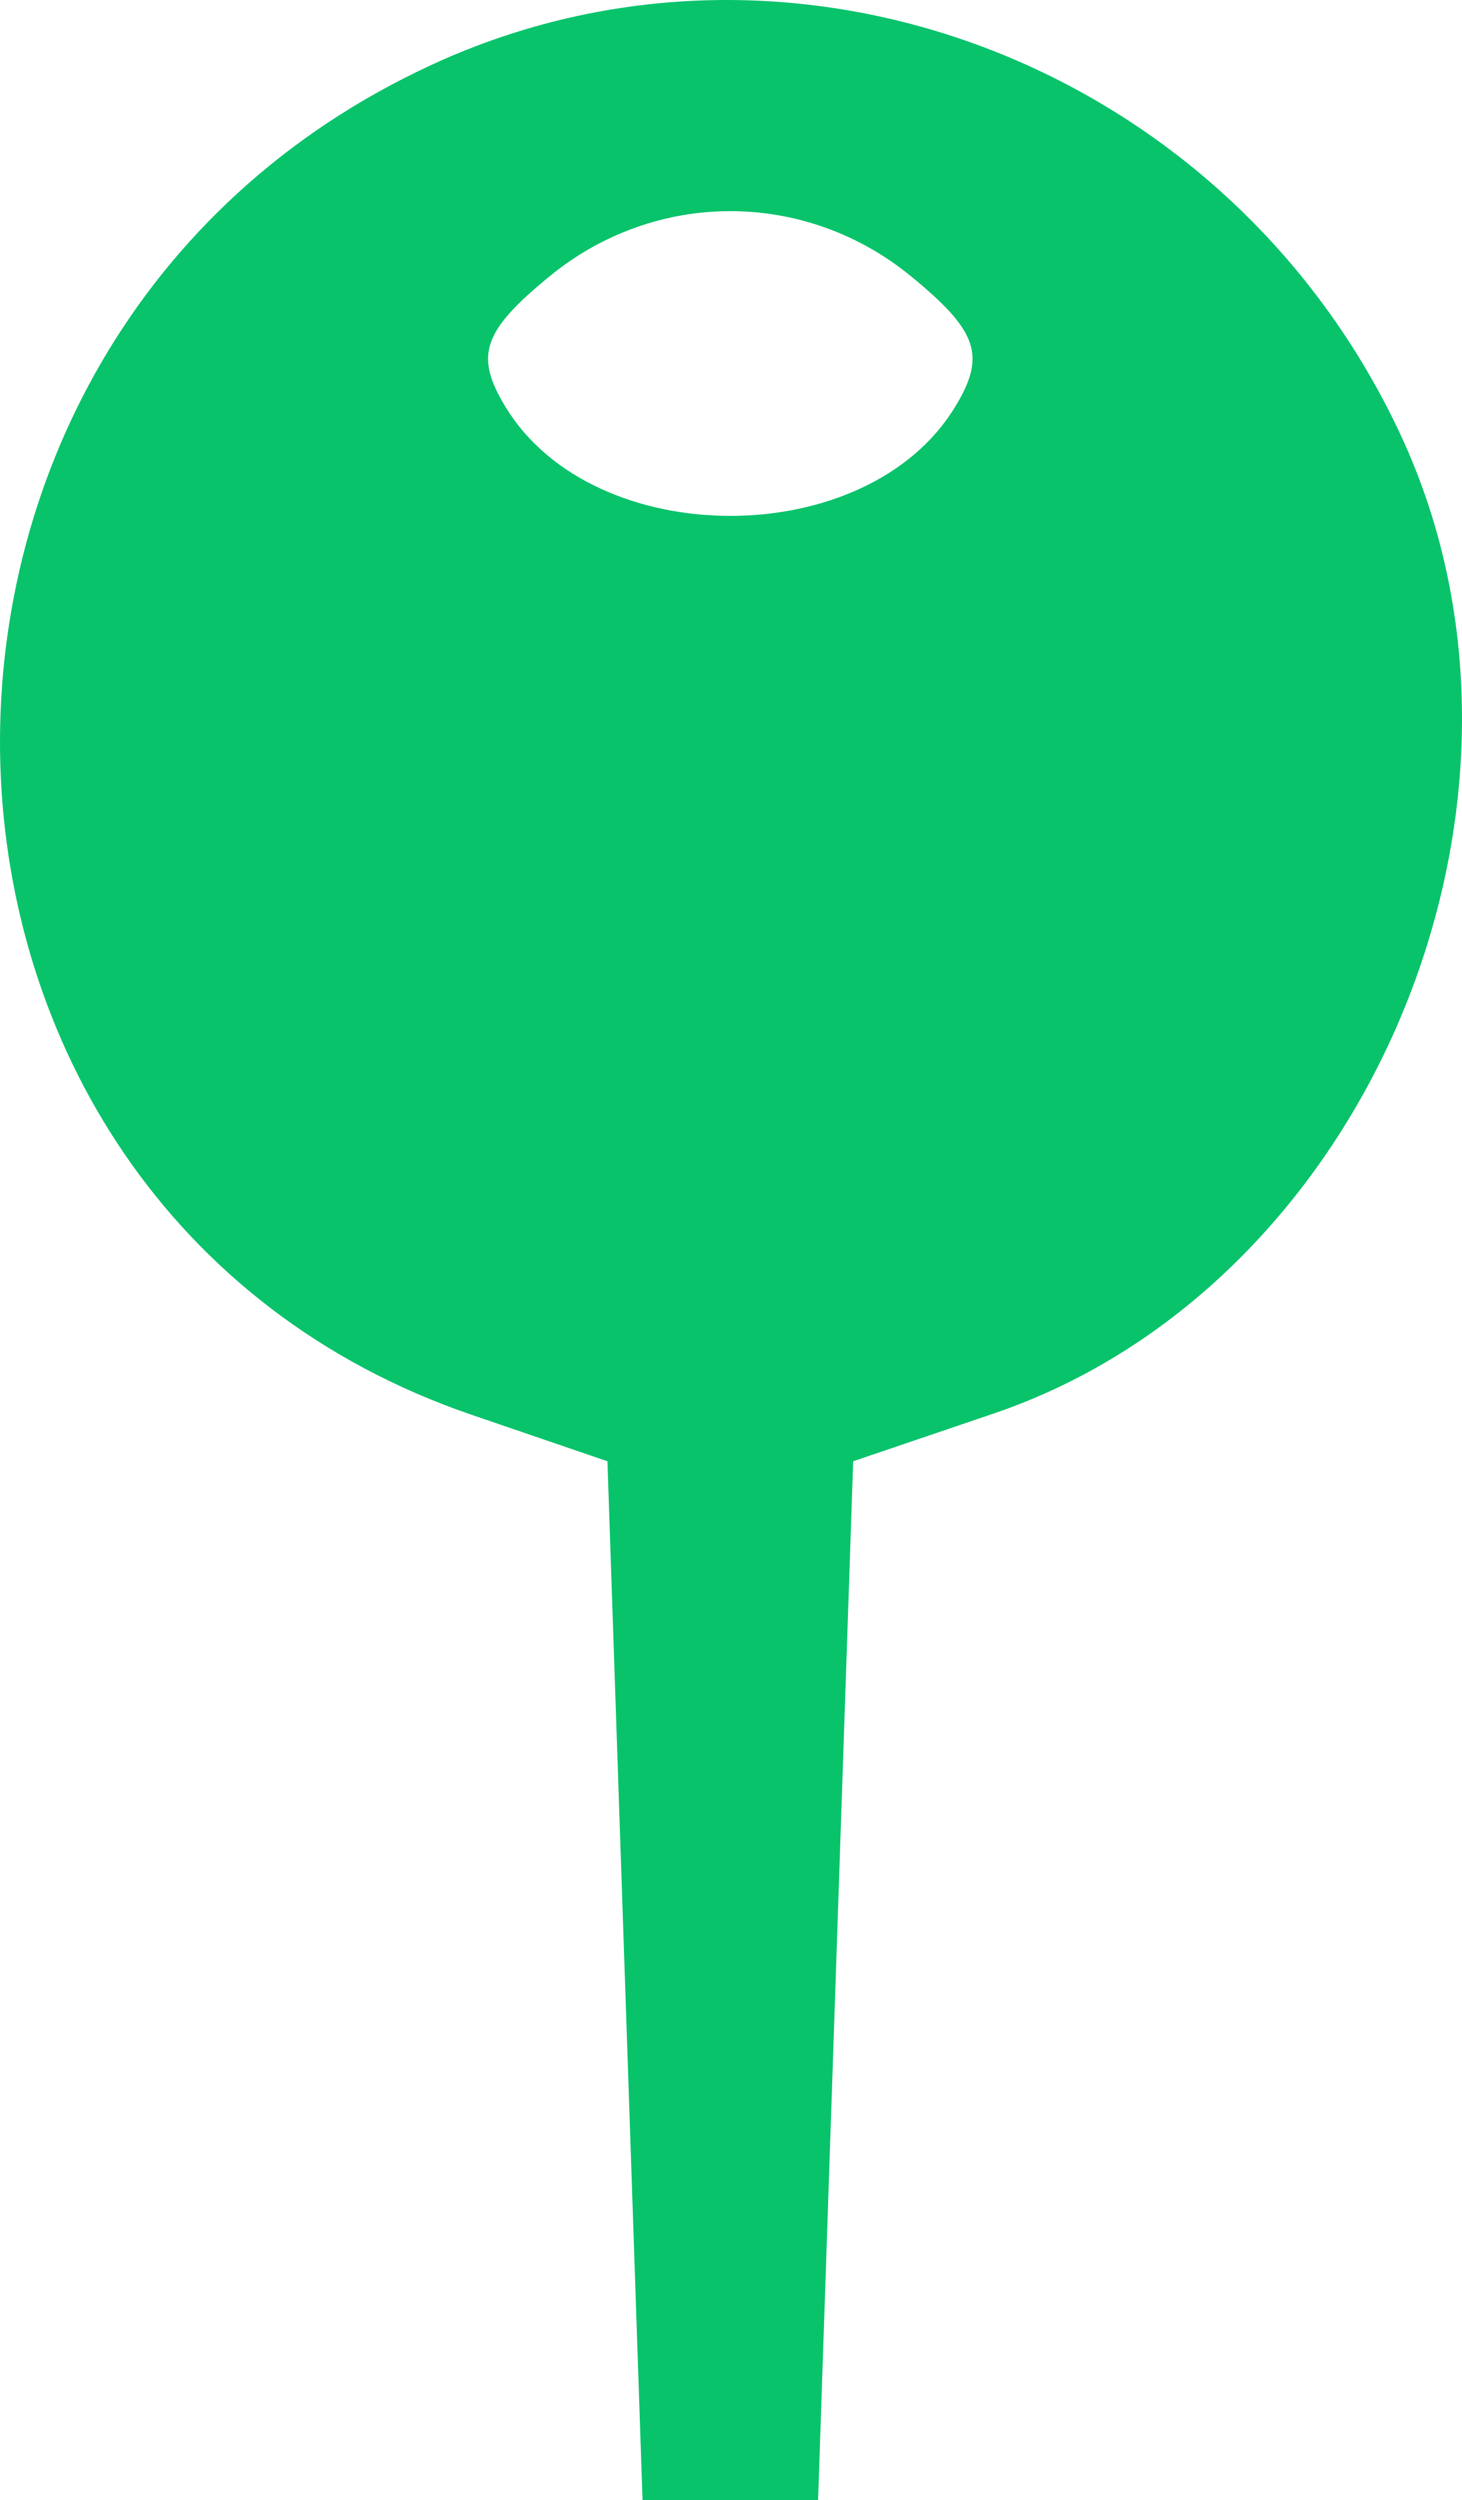<?xml version="1.0" encoding="UTF-8"?> <svg xmlns="http://www.w3.org/2000/svg" width="124" height="212" viewBox="0 0 124 212" fill="none"> <path fill-rule="evenodd" clip-rule="evenodd" d="M36.63 5.487C-13.823 28.759 -11.649 102.308 40.016 119.976L51.519 123.91L53.008 167.955L54.497 212H61.941H69.386L70.874 167.955L72.363 123.91L84.275 119.863C116.149 109.034 133.254 67.992 118.829 36.948C104.211 5.487 67.274 -8.651 36.63 5.487ZM77.244 23.41C82.961 28.086 83.661 30.163 80.987 34.536C73.486 46.816 50.396 46.816 42.895 34.536C40.221 30.163 40.921 28.086 46.638 23.41C55.616 16.07 68.266 16.07 77.244 23.41Z" fill="#09C36B"></path> </svg> 